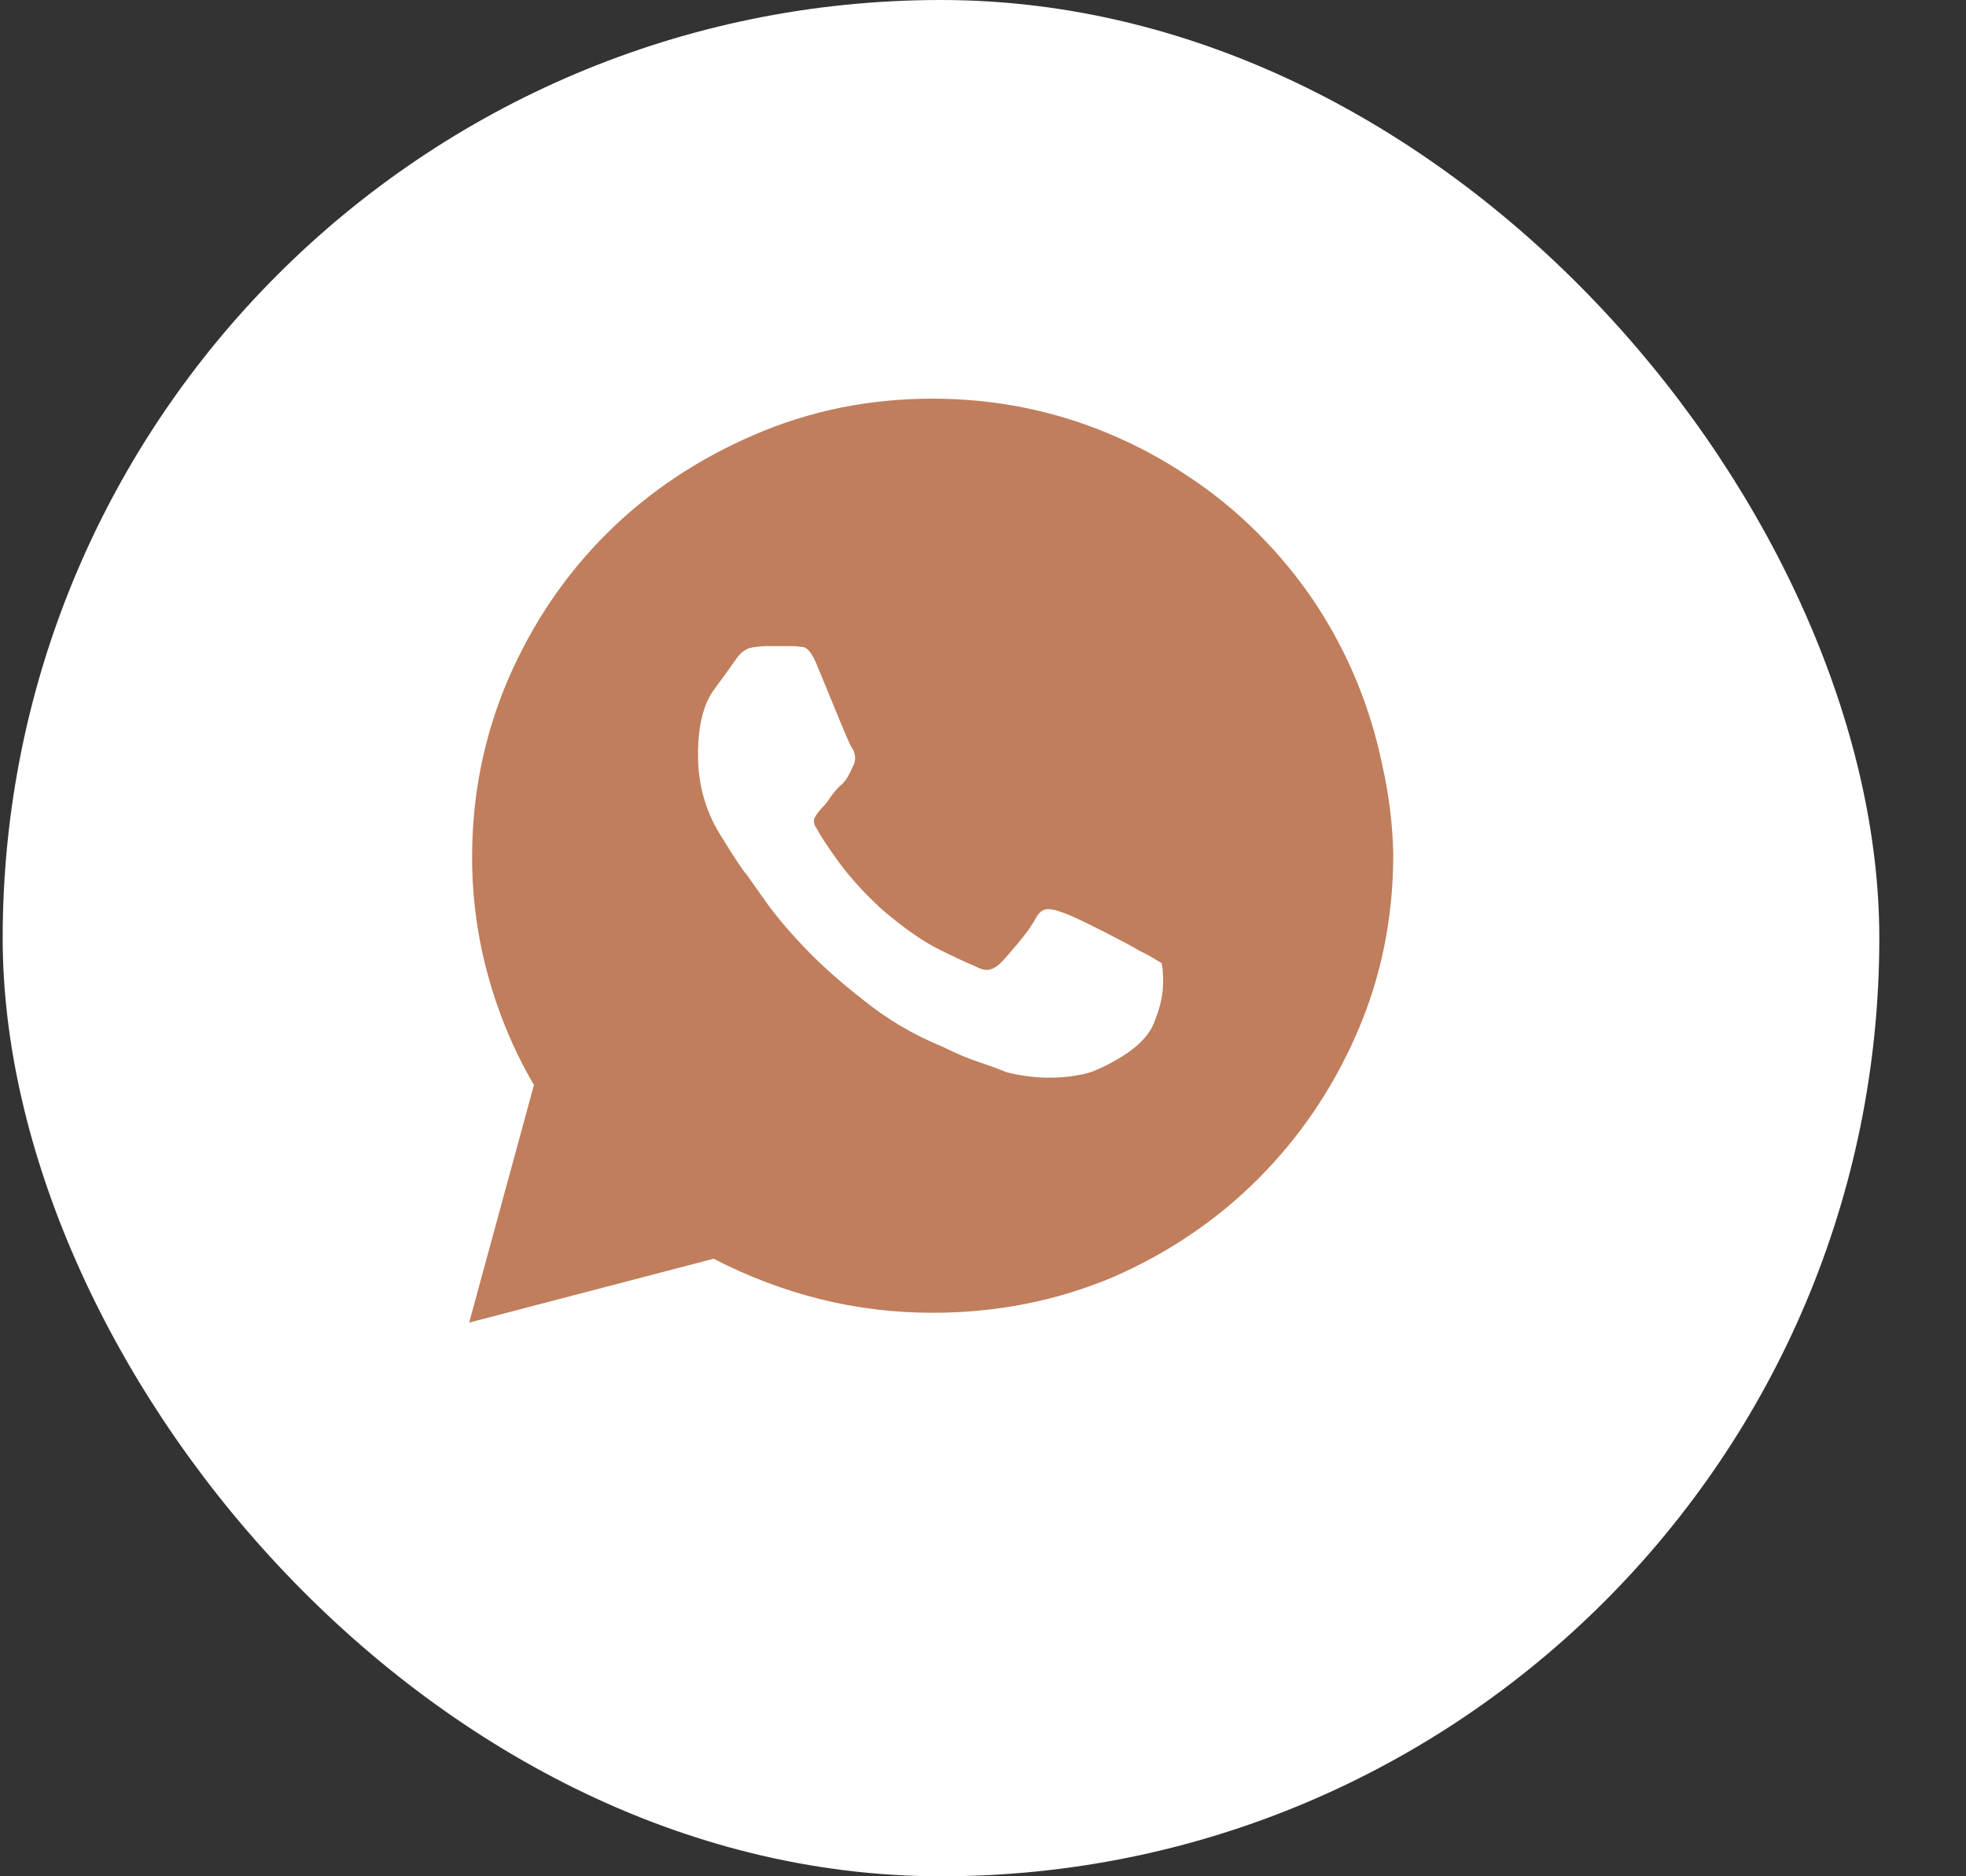 <?xml version="1.0" encoding="UTF-8"?> <svg xmlns="http://www.w3.org/2000/svg" width="22" height="21" viewBox="0 0 22 21" fill="none"><rect x="0" y="0" width="22" height="21" fill="#333333" stroke="none"/><rect x="0.03" width="21" height="21" rx="10.5" fill="white"></rect><g clip-path="url(#clip0_115_22)"><path d="M14.075 5.967C13.833 5.725 13.573 5.513 13.294 5.33C13.009 5.139 12.712 4.98 12.404 4.852C12.097 4.723 11.778 4.626 11.448 4.56C11.118 4.495 10.781 4.462 10.437 4.462C9.726 4.462 9.06 4.597 8.437 4.868C7.807 5.139 7.259 5.506 6.794 5.967C6.329 6.429 5.961 6.971 5.69 7.594C5.419 8.224 5.283 8.89 5.283 9.594C5.283 10.048 5.343 10.493 5.464 10.929C5.585 11.365 5.756 11.77 5.975 12.143L5.25 14.803L7.986 14.088C8.367 14.286 8.763 14.436 9.173 14.539C9.584 14.642 10.005 14.693 10.437 14.693C11.148 14.693 11.818 14.561 12.448 14.297C13.071 14.026 13.615 13.658 14.08 13.193C14.545 12.727 14.914 12.184 15.185 11.561C15.456 10.938 15.591 10.271 15.591 9.561C15.584 9.231 15.544 8.901 15.47 8.572C15.404 8.249 15.309 7.936 15.185 7.632C15.06 7.328 14.906 7.037 14.723 6.758C14.533 6.473 14.316 6.209 14.075 5.967ZM12.921 11.429C12.869 11.575 12.745 11.709 12.547 11.83C12.349 11.951 12.188 12.019 12.063 12.033C11.954 12.055 11.829 12.065 11.69 12.061C11.551 12.057 11.408 12.037 11.261 12C11.173 11.964 11.069 11.925 10.948 11.885C10.827 11.845 10.694 11.788 10.547 11.715C10.225 11.583 9.932 11.411 9.668 11.198C9.404 10.993 9.177 10.79 8.986 10.588C8.796 10.387 8.646 10.205 8.536 10.044C8.426 9.89 8.364 9.802 8.349 9.78C8.312 9.744 8.214 9.594 8.052 9.33C7.891 9.066 7.811 8.773 7.811 8.451C7.811 8.128 7.869 7.887 7.986 7.725C8.104 7.564 8.188 7.447 8.239 7.374C8.29 7.301 8.349 7.258 8.415 7.247C8.481 7.236 8.543 7.231 8.602 7.231C8.638 7.231 8.681 7.231 8.728 7.231C8.776 7.231 8.818 7.231 8.855 7.231C8.891 7.231 8.935 7.235 8.986 7.242C9.038 7.249 9.089 7.315 9.14 7.44C9.192 7.564 9.267 7.747 9.366 7.989C9.465 8.231 9.521 8.359 9.536 8.374C9.558 8.41 9.569 8.447 9.569 8.484C9.569 8.52 9.558 8.557 9.536 8.594C9.521 8.63 9.503 8.667 9.481 8.704C9.459 8.74 9.43 8.773 9.393 8.802C9.356 8.839 9.322 8.881 9.289 8.929C9.256 8.976 9.232 9.008 9.217 9.022C9.181 9.059 9.149 9.097 9.124 9.138C9.098 9.178 9.104 9.224 9.14 9.275C9.177 9.348 9.258 9.471 9.382 9.643C9.507 9.815 9.668 9.993 9.866 10.176C10.115 10.389 10.333 10.541 10.52 10.632C10.706 10.724 10.836 10.784 10.91 10.813C10.976 10.85 11.03 10.863 11.075 10.852C11.118 10.841 11.159 10.817 11.195 10.78C11.232 10.744 11.298 10.669 11.393 10.555C11.488 10.442 11.554 10.348 11.591 10.275C11.628 10.209 11.672 10.176 11.723 10.176C11.774 10.176 11.825 10.187 11.877 10.209C11.935 10.224 12.08 10.29 12.311 10.407C12.542 10.524 12.686 10.601 12.745 10.638C12.818 10.674 12.873 10.704 12.91 10.726C12.946 10.748 12.976 10.766 12.998 10.78C13.012 10.832 13.018 10.916 13.014 11.033C13.011 11.15 12.979 11.282 12.921 11.429Z" fill="#C07E5C"></path></g><defs><clipPath id="clip0_115_22"><rect width="10.55" height="12" fill="white" transform="matrix(1 0 0 -1 5.25 15.88)"></rect></clipPath></defs></svg> 